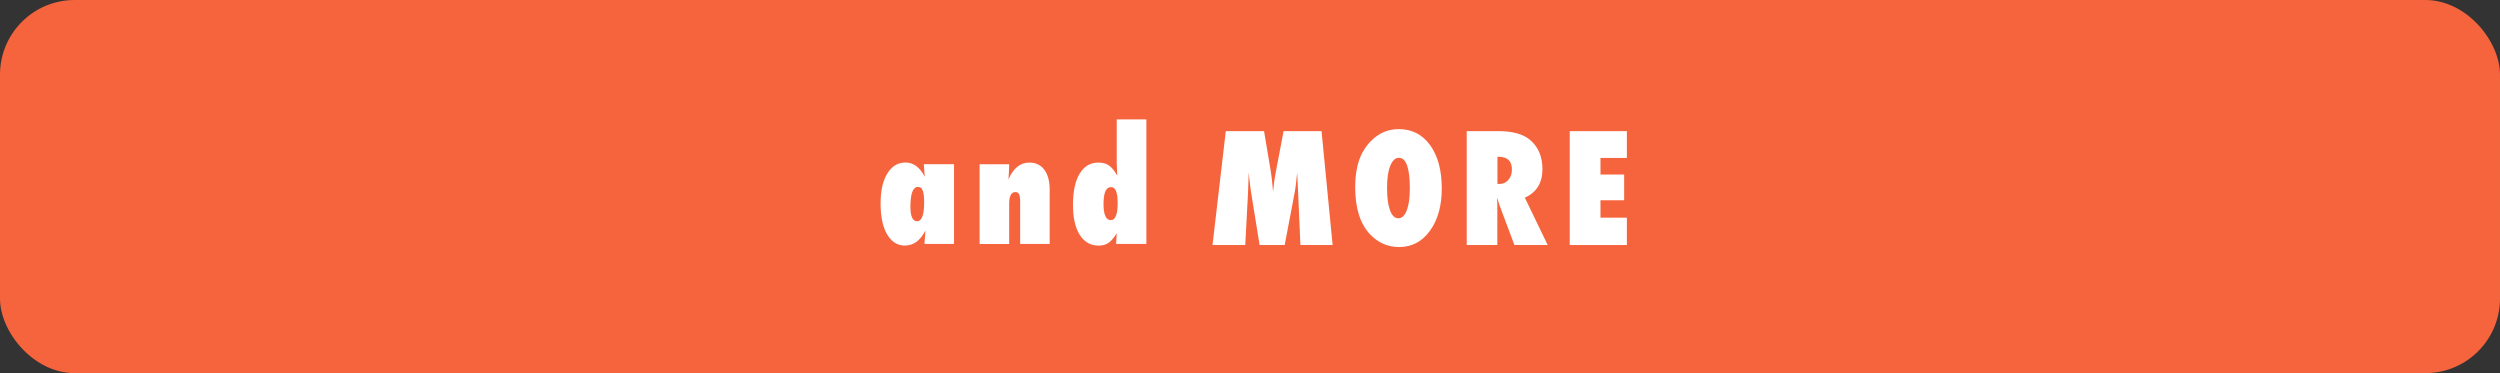 <svg width="335" height="50" viewBox="0 0 335 50" fill="none" xmlns="http://www.w3.org/2000/svg"><rect x="0" y="0" width="335" height="50" fill="#333333" stroke="none"/><rect width="335" height="50" rx="10" fill="#F5643C"/><path d="M127.846 32.689H123.874C123.905 32.331 123.931 31.994 123.952 31.673C123.973 31.351 123.993 31.092 124.009 30.89C123.325 32.233 122.407 32.907 121.251 32.907C120.25 32.907 119.457 32.404 118.871 31.403C118.29 30.408 118 29.034 118 27.271C118 25.508 118.301 24.233 118.897 23.258C119.498 22.268 120.312 21.775 121.349 21.775C122.386 21.775 123.268 22.413 123.921 23.694C123.905 23.564 123.9 23.445 123.89 23.346C123.879 23.248 123.874 23.165 123.869 23.098L123.828 22.475L123.796 22.003H127.84V32.684L127.846 32.689ZM123.838 27.214C123.838 26.82 123.822 26.483 123.791 26.208C123.76 25.933 123.713 25.705 123.646 25.534C123.579 25.358 123.496 25.233 123.387 25.161C123.283 25.083 123.154 25.047 123.003 25.047C122.329 25.047 121.997 25.939 121.997 27.727C121.997 29.008 122.298 29.646 122.894 29.646C123.491 29.646 123.833 28.837 123.833 27.224L123.838 27.214Z" fill="white"/><path d="M140.662 32.689H136.701V27.038C136.701 26.551 136.654 26.214 136.556 26.022C136.463 25.83 136.291 25.737 136.058 25.737C135.503 25.737 135.229 26.261 135.229 27.308V32.695H131.268V22.009H135.229C135.223 22.273 135.213 22.517 135.208 22.74C135.203 22.963 135.192 23.17 135.177 23.362L135.135 24.047C135.773 22.538 136.711 21.786 137.94 21.786C138.796 21.786 139.464 22.108 139.936 22.745C140.418 23.383 140.657 24.275 140.657 25.415V32.7L140.662 32.689Z" fill="white"/><path d="M149.559 32.689C149.564 32.575 149.569 32.451 149.579 32.306C149.585 32.16 149.595 31.995 149.611 31.803C149.626 31.683 149.631 31.502 149.642 31.258C149.258 31.875 148.885 32.311 148.527 32.554C148.169 32.793 147.734 32.912 147.215 32.912C146.142 32.912 145.297 32.43 144.685 31.471C144.079 30.507 143.778 29.174 143.778 27.458C143.778 25.659 144.073 24.264 144.67 23.279C145.261 22.284 146.101 21.786 147.179 21.786C147.77 21.786 148.247 21.916 148.61 22.18C148.994 22.445 149.362 22.901 149.714 23.554C149.694 23.212 149.683 23.004 149.683 22.932L149.642 21.854V16H153.613V32.689H149.564H149.559ZM147.869 27.302C147.869 28.765 148.195 29.496 148.848 29.496C149.46 29.496 149.766 28.739 149.766 27.235C149.766 25.732 149.471 25.073 148.88 25.073C148.206 25.073 147.874 25.82 147.874 27.308L147.869 27.302Z" fill="white"/><path d="M178.565 32.834H174.257L173.951 25.876L173.822 23.097C173.775 23.631 173.723 24.139 173.661 24.627C173.604 25.109 173.531 25.581 173.443 26.037L172.147 32.834H168.787L167.683 26.026C167.616 25.632 167.527 24.953 167.418 23.989C167.403 23.844 167.377 23.548 167.33 23.097L167.232 25.912L166.864 32.829H162.478L164.256 17.57H169.383L170.244 22.708C170.317 23.128 170.379 23.59 170.436 24.082C170.493 24.575 170.545 25.114 170.591 25.695C170.68 24.725 170.794 23.859 170.949 23.097L171.997 17.576H177.088L178.571 32.834H178.565Z" fill="white"/><path d="M193.197 25.259C193.197 27.587 192.668 29.474 191.605 30.931C190.553 32.383 189.179 33.104 187.483 33.104C185.98 33.104 184.694 32.549 183.621 31.434C182.268 30.024 181.594 27.909 181.594 25.088C181.594 22.268 182.299 20.323 183.709 18.892C184.756 17.83 186 17.301 187.437 17.301C189.194 17.301 190.594 18.016 191.636 19.452C192.678 20.889 193.197 22.822 193.197 25.254V25.259ZM188.919 25.285C188.919 22.527 188.432 21.143 187.457 21.143C186.97 21.143 186.581 21.506 186.291 22.231C186.006 22.905 185.866 23.89 185.866 25.197C185.866 26.503 186 27.478 186.265 28.189C186.529 28.899 186.903 29.251 187.374 29.251C187.846 29.251 188.235 28.904 188.499 28.204C188.774 27.504 188.914 26.535 188.914 25.29L188.919 25.285Z" fill="white"/><path d="M207.392 32.834H202.933L200.896 27.4C200.875 27.307 200.844 27.188 200.792 27.032C200.74 26.882 200.683 26.701 200.611 26.488L200.642 27.494V32.829H196.541V17.57H200.761C202.617 17.57 204.007 17.938 204.93 18.669C206.101 19.603 206.687 20.935 206.687 22.662C206.687 24.507 205.899 25.783 204.328 26.488L207.392 32.834ZM200.663 24.647H200.937C201.414 24.647 201.808 24.466 202.125 24.103C202.441 23.74 202.596 23.279 202.596 22.719C202.596 21.578 202 21.008 200.808 21.008H200.657V24.642L200.663 24.647Z" fill="white"/><path d="M210.342 32.834V17.575H218V21.163H214.464V23.387H217.637V26.835H214.464V29.168H218V32.834H210.342Z" fill="white"/></svg>